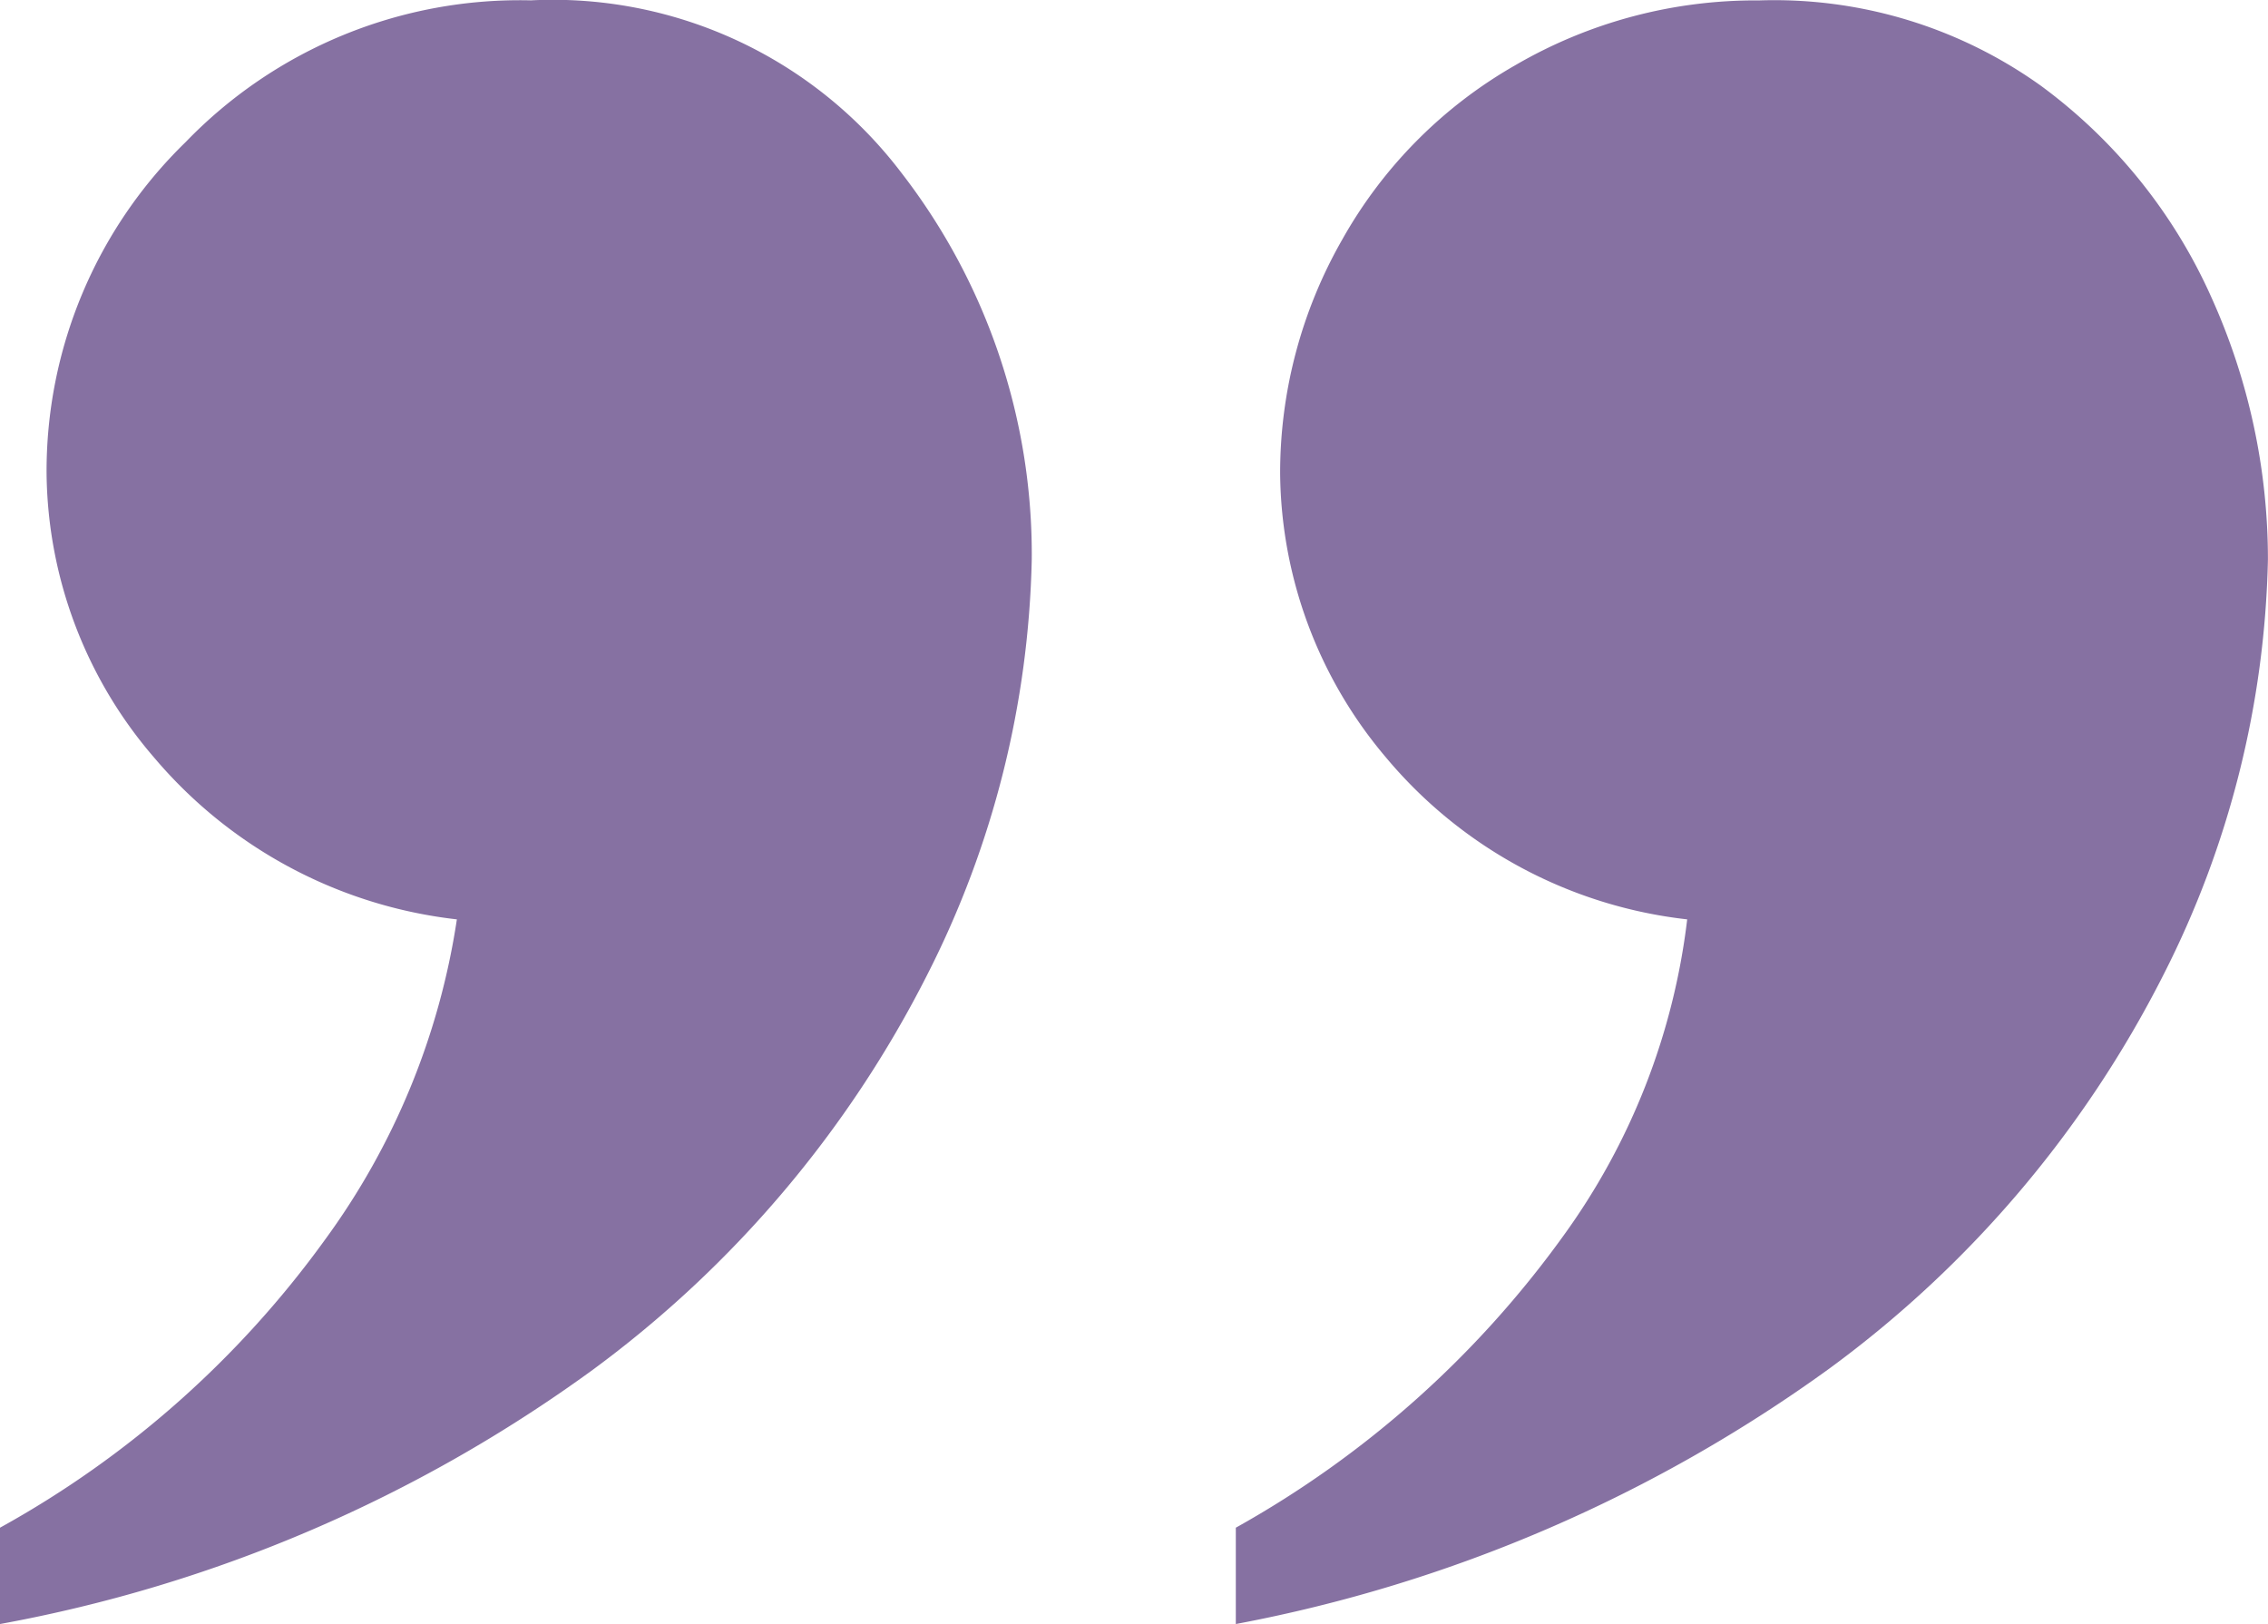 <svg xmlns="http://www.w3.org/2000/svg" xmlns:xlink="http://www.w3.org/1999/xlink" width="32.188" height="23.047" viewBox="0 0 32.188 23.047"><defs><style>.a{fill:none;}.b{clip-path:url(#a);}.c{fill:#8671a2;}</style><clipPath id="a"><rect class="a" width="32.188" height="23.047"/></clipPath></defs><g class="b"><path class="c" d="M2.227,42.961V41.594a14.1,14.1,0,0,0,4.609-4.082,10.285,10.285,0,0,0,1.875-4.551,6.6,6.6,0,0,1-4.3-2.3,6.266,6.266,0,0,1-1.523-4.023,6.51,6.51,0,0,1,1.973-4.707,6.589,6.589,0,0,1,4.9-2.012,6.212,6.212,0,0,1,5.254,2.441,8.843,8.843,0,0,1,1.855,5.488,13.611,13.611,0,0,1-1.484,5.9,15.839,15.839,0,0,1-4.746,5.605A20.569,20.569,0,0,1,2.227,42.961Zm17.539,0V41.594a14.322,14.322,0,0,0,4.648-4.141,9.573,9.573,0,0,0,1.758-4.492,6.52,6.52,0,0,1-4.277-2.3,6.314,6.314,0,0,1-1.5-4.023,6.669,6.669,0,0,1,.879-3.32,6.524,6.524,0,0,1,2.461-2.48,6.767,6.767,0,0,1,3.457-.918,6.5,6.5,0,0,1,4,1.211,7.534,7.534,0,0,1,2.422,3.008,9.025,9.025,0,0,1,.8,3.711,13.611,13.611,0,0,1-1.484,5.9A15.743,15.743,0,0,1,28.2,39.328,20.964,20.964,0,0,1,19.766,42.961Z" transform="translate(-2.227 -19.914)"/></g></svg>
